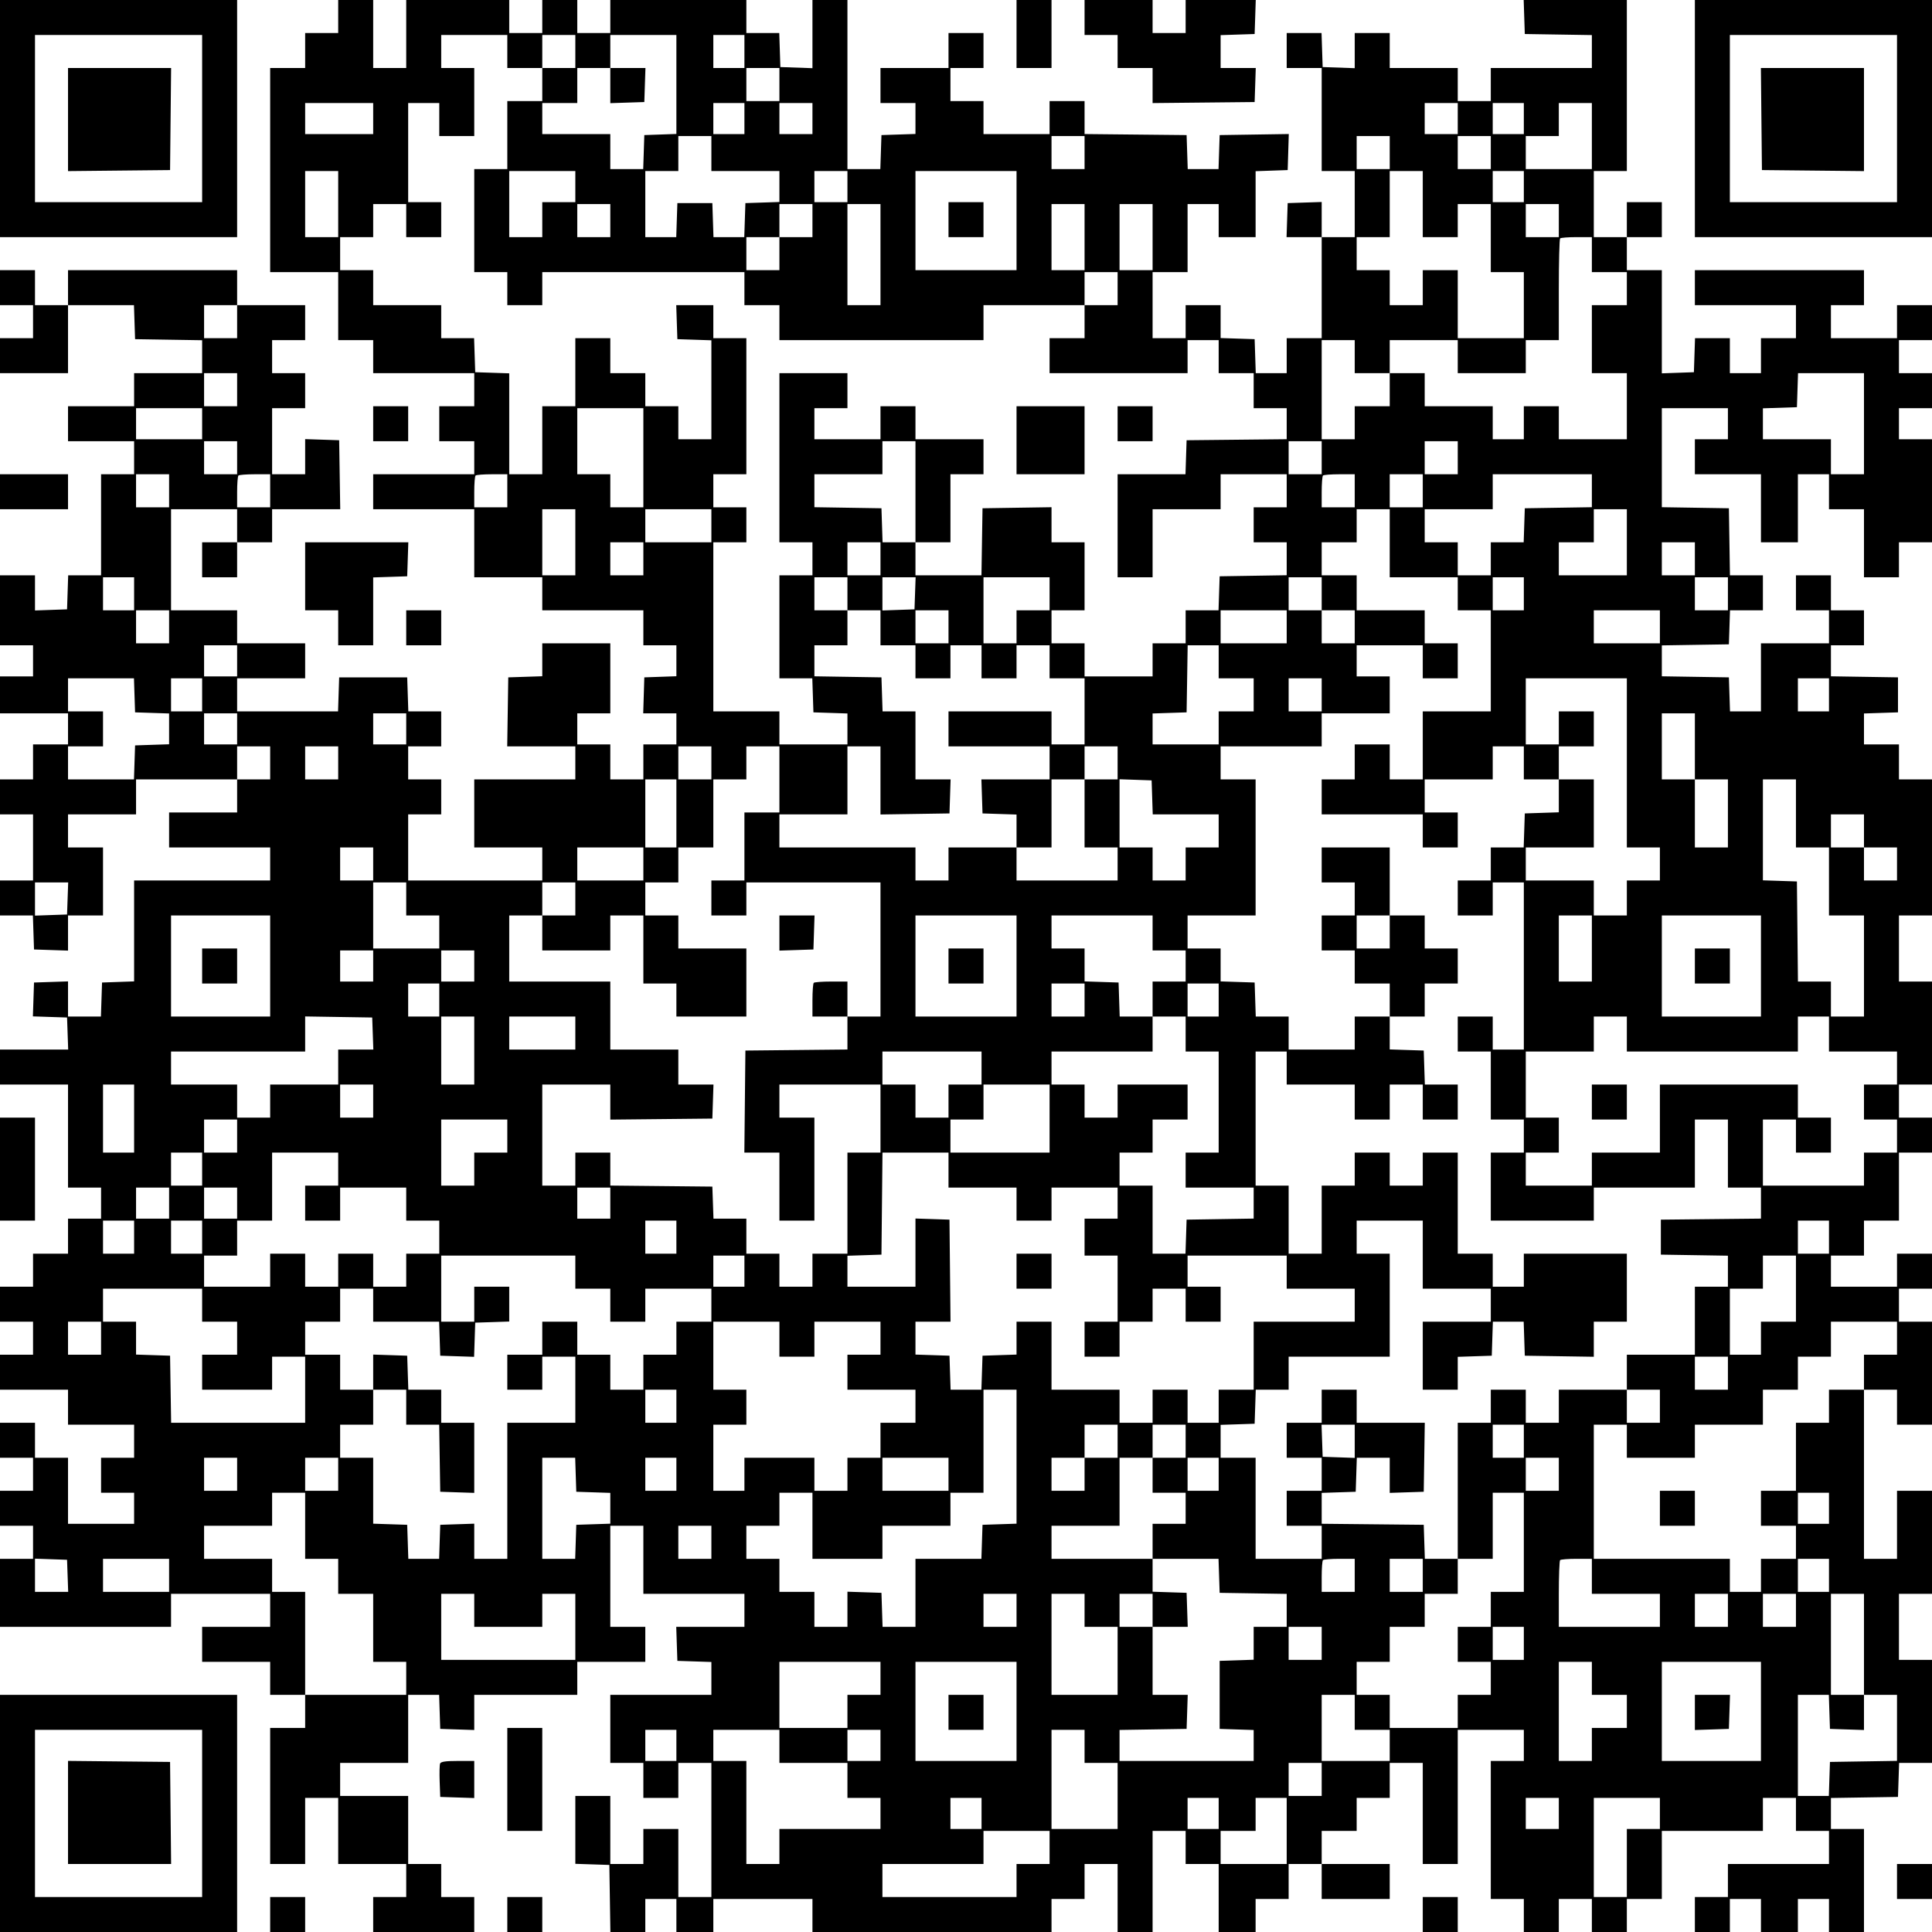 <?xml version="1.0" encoding="UTF-8"?> <svg xmlns="http://www.w3.org/2000/svg" width="994" height="994" viewBox="0 0 994 994" fill="none"> <path fill-rule="evenodd" clip-rule="evenodd" d="M0 61V122H61H122V61V0H61H0V61ZM174 8.5V17H165.5H157V26V35H148H139V87.5V140H156.5H174V157.5V175H183H192V183.5V192H218H244V200.5V209H235H226V218V227H235H244V235.5V244H218H192V253V262H218H244V279.5V297H261.5H279V305.5V314H305H331V323V332H339.5H348V339.96V347.919L339.75 348.21L331.5 348.5L331.212 357.75L330.925 367H339.462H348V375V383H339.5H331V392V401H322.5H314V392V383H305.5H297V375V367H305.5H314V349V331H296.5H279V339.461V347.922L270.25 348.211L261.5 348.5L261.227 366.25L260.954 384H278.477H296V392.5V401H270H244V418.5V436H261.5H279V444.5V453H244.5H210V436V419H218.5H227V410V401H218.5H210V392.5V384H218.5H227V375V366H218.539H210.078L209.789 357.25L209.5 348.5H192H174.5L174.211 357.25L173.922 366H147.961H122V357.5V349H139.5H157V340V331H139.5H122V322.5V314H105H88V288V262H105H122V270.5V279H113H104V288V297H113H122V288V279H131H140V270.5V262H157.523H175.046L174.773 244.25L174.5 226.5L165.75 226.211L157 225.922V234.961V244H148.5H140V227V210H148.5H157V201V192H148.5H140V183.5V175H148.5H157V166V157H139.5H122V148V139H78.5H35V148V157H26.5H18V148V139H9H0V148V157H8.5H17V165.5V174H8.5H0V183V192H17.5H35V174.5V157H51.961H68.922L69.211 165.75L69.5 174.5L86.75 174.774L104 175.047V183.524V192H86.5H69V200.5V209H52H35V218V227H52H69V235.5V244H60.5H52V270V296H43.539H35.078L34.789 304.75L34.5 313.5L26.25 313.79L18 314.081V305.04V296H9H0V314V332H8.5H17V340V348H8.5H0V357.5V367H17.5H35V375V383H26H17V392V401H8.5H0V410V419H8.5H17V436V453H8.5H0V462V471H8.461H16.922L17.211 479.75L17.5 488.5L26.25 488.789L35 489.078V480.039V471H44H53V453.5V436H44H35V427.5V419H52.5H70V410V401H96H122V409.5V418H104.5H87V427V436H113H139V444.5V453H104H69V478.96V504.919L60.75 505.21L52.5 505.5L52.211 514.25L51.922 523H43.461H35V513.961V504.922L26.25 505.211L17.5 505.5L17.212 514.211L16.923 522.921L25.712 523.211L34.5 523.5L34.79 531.75L35.081 540H17.54H0V549V558H17.5H35V584.5V611H43.5H52V619V627H43.5H35V636V645H26H17V653.5V662H8.5H0V671V680H8.5H17V688.5V697H8.5H0V706V715H17.5H35V724V733H52H69V741.5V750H60.5H52V759V768H60.5H69V776V784H52H35V767V750H26.5H18V741V732H9H0V741V750H8.5H17V758.5V767H8.5H0V776V785H8.5H17V793.5V802H8.5H0V819.5V837H44H88V828.5V820H113.5H139V828.5V837H121.5H104V846V855H121.5H139V863.5V872H148H157V880.5V889H148H139V924V959H148H157V942V925H165.5H174V942V959H191.5H209V967.5V976H200.5H192V985V994H218H244V985V976H235.5H227V967.5V959H218.5H210V941.5V924H192.5H175V915.5V907H192.5H210V889.5V872H217.961H225.922L226.211 880.75L226.5 889.5L235.25 889.789L244 890.078V881.039V872H270.5H297V863.5V855H314.5H332V846V837H323H314V811V785H322.5H331V802.5V820H357H383V828.5V837H365.461H347.922L348.211 845.75L348.5 854.5L357.25 854.789L366 855.078V863.539V872H340H314V889.5V907H322.5H331V916V925H340H349V916V907H357.5H366V941.5V976H357.5H349V958.5V941H340H331V950V959H322.5H314V941.5V924H305H296V941.461V958.922L304.75 959.211L313.5 959.5L313.774 976.75L314.047 994H323.024H332V985.5V977H340H348V985.5V994H357.5H367V985.5V977H392.5H418V985.5V994H479.5H541V985.5V977H549.5H558V968V959H566.5H575V976.5V994H584H593V968V942H601.5H610V950.5V959H618.5H627V976.5V994H636.5H646V985.5V977H654.5H663V968V959H671.5H680V968V977H697.5H715V968V959H697.5H680V950.5V942H689H698V933.5V925H706.5H715V916V907H723.5H732V933V959H741H750V924.5V890H767H784V898V906H775.5H767V941.5V977H775.5H784V985.5V994H793H802V985.5V977H810.5H819V985.5V994H828H837V985.5V977H846H855V959.5V942H881H907V933.5V925H915.5H924V933.5V942H932.5H941V950.5V959H915H889V967.5V976H880.5H872V985V994H881H890V985.5V977H898H906V985.5V994H915.5H925V985.5V977H933H941V985.5V994H950H959V967.5V941H950.5H942V933.024V925.047L959.25 924.774L976.5 924.5L976.789 915.75L977.078 907H985.539H994V880.5V854H985.5H977V837V820H985.5H994V793.5V767H985H976V784.5V802H967.5H959V758.5V715H967.5H976V724V733H985H994V706.5V680H985.5H977V671.5V663H985.5H994V654V645H985H976V653.5V662H959H942V654V646H950.5H959V637V628H968H977V610.5V593H985.5H994V584V575H985.5H977V566.5V558H985.5H994V531.5V505H985.5H977V488V471H985.5H994V436V401H985.5H977V392V383H968H959V375.039V367.078L967.75 366.789L976.5 366.5V357.5V348.5L959.25 348.226L942 347.953V339.976V332H950.5H959V323V314H950.5H942V305V296H933H924V305V314H932.5H941V322.5V331H923.5H906V348.5V366H898.039H890.078L889.789 357.25L889.5 348.5L872.25 348.226L855 347.953V340V332.047L872.25 331.774L889.5 331.5L889.789 322.75L890.078 314H898.539H907V305V296H898.524H890.047L889.774 278.75L889.5 261.5L872.25 261.226L855 260.953V235.476V210H872H889V218V226H880.5H872V235V244H889H906V261.5V279H915.5H925V261.5V244H933H941V253V262H950H959V279.5V297H968H977V288V279H985.5H994V252.5V226H985.5H977V218V210H985.5H994V201V192H985.5H977V183.5V175H985.5H994V166V157H985H976V165.5V174H959H942V165.5V157H950.5H959V148V139H915.5H872V148V157H898H924V165.5V174H915H906V183V192H898H890V183V174H881.039H872.078L871.789 182.75L871.5 191.5L863.25 191.79L855 192.081V165.54V139H846H837V130.5V122H846H855V113V104H846H837V113V122H828.5H820V105V88H828.5H837V44V0H810.461H783.922L784.211 8.75L784.5 17.5L801.75 17.774L819 18.047V26.524V35H793H767V43.5V52H758.5H750V43.5V35H732.5H715V26V17H706H697V26.04V35.081L688.75 34.79L680.5 34.5L680.211 25.75L679.922 17H670.961H662V26V35H671H680V61.5V88H688.5H697V105V122H688.5H680V112.961V103.922L671.25 104.211L662.5 104.5L662.211 113.25L661.922 122H670.961H680V148V174H671H662V183V192H654.039H646.078L645.789 183.25L645.5 174.5L636.75 174.211L628 173.922V165.461V157H619H610V165.5V174H601.5H593V157V140H602H611V122.5V105H619H627V113.5V122H636.5H646V105.04V88.081L654.25 87.79L662.5 87.5L662.788 78.227L663.076 68.954L645.288 69.227L627.5 69.5L627.211 78.25L626.922 87H619H611.078L610.789 78.25L610.5 69.5L584.25 69.233L558 68.967V60.483V52H549H540V60.5V69H523H506V60.5V52H497.5H489V43.5V35H497.5H506V26V17H497H488V26V35H470.5H453V44V53H462H471V60.961V68.922L462.25 69.211L453.5 69.5L453.211 78.25L452.922 87H444.461H436V43.5V0H427H418V17.54V35.081L409.75 34.79L401.5 34.5L401.211 25.75L400.922 17H392.461H384V8.5V0H349H314V8.5V17H305.5H297V8.5V0H288H279V8.5V17H270.5H262V8.5V0H235.5H209V17.5V35H200.5H192V17.5V0H183H174V8.5ZM523 17.5V35H532H541V17.5V0H532H523V17.5ZM558 9V18H566.5H575V26.5V35H584H593V44.017V53.033L619.25 52.767L645.5 52.5L645.789 43.75L646.078 35H637.039H628V26.539V18.078L636.75 17.789L645.5 17.5L645.789 8.75L646.078 0H628.039H610V8.5V17H601.5H593V8.5V0H575.5H558V9ZM872 61V122H933H994V61V0H933H872V61ZM104 61V104H61H18V61V18H61H104V61ZM261 26.5V35H270H279V26.5V18H287.5H296V26.5V35H287.5H279V43.5V52H270H261V69.5V87H252.5H244V113.5V140H252.5H261V148.5V157H270H279V148.5V140H331H383V148.5V157H392H401V166V175H453.5H506V166V157H532H558V148.5V140H566.5H575V148.5V157H566.5H558V165.5V174H549H540V183V192H575.5H611V183.5V175H619H627V183.5V192H636H645V201V210H653.5H662V217.983V225.966L636.25 226.233L610.5 226.5L610.211 235.25L609.922 244H592.461H575V270.5V297H584H593V279.5V262H610.5H628V253V244H645H662V252.5V261H653.5H645V270V279H653.5H662V287.476V295.953L644.75 296.226L627.5 296.5L627.211 305.25L626.922 314H618.461H610V322.5V331H601.5H593V339.5V348H575.5H558V339.5V331H549.5H541V322.5V314H549.5H558V296.5V279H549.5H541V269.977V260.954L523.25 261.227L505.5 261.5L505.226 278.75L504.953 296H487.976H471V287.5V279H462.539H454.078L453.789 270.25L453.5 261.5L436.25 261.226L419 260.953V252.476V244H436.5H454V235.5V227H462.5H471V253V279H480H489V261.5V244H497.5H506V235V226H488.5H471V217.5V209H462H453V217.5V226H436H419V218V210H427.5H436V201V192H418.5H401V235.5V279H409.5H418V287.5V296H409.5H401V322.5V349H409.461H417.922L418.211 357.75L418.5 366.5L427.25 366.789L436 367.078V375.039V383H418.5H401V374.5V366H384H367V322.5V279H375.5H384V270V261H375.5H367V252.5V244H375.5H384V209V174H375.5H367V165.5V157H357.461H347.922L348.211 165.75L348.5 174.5L357.25 174.789L366 175.078V200.539V226H357.5H349V217.5V209H340.5H332V200.5V192H323H314V183V174H305H296V191.5V209H287.5H279V226.5V244H270.5H262V218.039V192.078L253.25 191.789L244.5 191.5L244.211 182.75L243.922 174H235.461H227V165.5V157H209.5H192V148V139H183.5H175V130.5V122H183.5H192V113.5V105H200.5H209V113.5V122H218H227V113V104H218.5H210V78.5V53H218H226V61.5V70H235H244V52.5V35H235.5H227V26.5V18H244H261V26.5ZM348 43.46V68.919L339.75 69.21L331.5 69.5L331.211 78.25L330.922 87H322.461H314V78V69H296.5H279V61V53H288H297V44V35H305.5H314V26.5V18H331H348V43.46ZM383 26.5V35H375H367V26.5V18H375H383V26.5ZM976 61V104H933H890V61V18H933H976V61ZM35 61.517V88.033L61.25 87.767L87.5 87.5L87.767 61.25L88.033 35H61.517H35V61.517ZM314 44.039V53.078L322.75 52.789L331.5 52.5L331.789 43.75L332.078 35H323.039H314V44.039ZM401 43.5V52H392.5H384V43.5V35H392.5H401V43.5ZM906.233 61.25L906.5 87.5L932.75 87.767L959 88.033V61.517V35H932.483H905.967L906.233 61.25ZM192 61V69H174.5H157V61V53H174.5H192V61ZM383 61V69H375H367V61V53H375H383V61ZM418 61V69H409.5H401V61V53H409.5H418V61ZM750 61V69H741.5H733V61V53H741.5H750V61ZM784 61V69H776H768V61V53H776H784V61ZM819 70V87H802H785V78.5V70H793.5H802V61.5V53H810.5H819V70ZM366 79V88H383.5H401V95.961V103.922L392.25 104.211L383.5 104.5L383.211 113.25L382.922 122H375H367.078L366.789 113.25L366.5 104.5H357.5H348.5L348.211 113.25L347.922 122H339.961H332V105V88H340.5H349V79V70H357.5H366V79ZM558 78.5V87H549.5H541V78.5V70H549.5H558V78.5ZM715 78.5V87H706.5H698V78.5V70H706.5H715V78.5ZM767 78.5V87H758.5H750V78.5V70H758.5H767V78.5ZM174 105V122H165.5H157V105V88H165.5H174V105ZM296 96V104H287.5H279V113V122H270.5H262V105V88H279H296V96ZM436 96V104H427.5H419V96V88H427.5H436V96ZM523 113.5V139H497H471V113.5V88H497H523V113.5ZM732 105V122H741H750V113.5V105H758.5H767V122.5V140H775.5H784V157V174H767H750V156.5V139H741H732V148V157H723.5H715V148V139H706.5H698V130.5V122H706.5H715V105V88H723.5H732V105ZM784 96V104H776H768V96V88H776H784V96ZM488 113V122H497H506V113V104H497H488V113ZM314 113.5V122H305.5H297V113.5V105H305.5H314V113.5ZM418 113.5V122H409.5H401V130.5V139H392.5H384V130.5V122H392.5H401V113.5V105H409.5H418V113.5ZM453 131V157H444.5H436V131V105H444.5H453V131ZM558 122V139H549.5H541V122V105H549.5H558V122ZM593 122V139H584.5H576V122V105H584.5H593V122ZM802 113.5V122H793.5H785V113.5V105H793.5H802V113.5ZM819 131V140H828H837V148.5V157H828H819V174.5V192H828H837V209V226H819.5H802V217.5V209H793H784V217.5V226H776H768V217.5V209H750.5H733V200.5V192H724H715V200.5V209H706H697V217.5V226H688.5H680V200.5V175H688.5H697V183.5V192H706H715V183.5V175H732.5H750V183.5V192H767.5H785V183.5V175H793.5H802V149.167C802 134.958 802.3 123.033 802.667 122.667C803.033 122.3 806.858 122 811.167 122H819V131ZM122 165.5V174H113.5H105V165.5V157H113.5H122V165.5ZM122 200.5V209H113.5H105V200.5V192H113.5H122V200.5ZM959 218V244H950.5H942V235V226H924.5H907V218.039V210.078L915.75 209.789L924.5 209.5L924.789 200.75L925.078 192H942.039H959V218ZM192 218V227H201H210V218V209H201H192V218ZM523 226.5V244H540.5H558V226.5V209H540.5H523V226.5ZM575 218V227H584H593V218V209H584H575V218ZM104 218V226H87H70V218V210H87H104V218ZM331 235.5V261H322.5H314V252.5V244H305.5H297V227V210H314H331V235.5ZM122 235.5V244H113.5H105V235.5V227H113.5H122V235.5ZM680 235.5V244H671.5H663V235.5V227H671.5H680V235.5ZM750 235.5V244H741.5H733V235.5V227H741.5H750V235.5ZM0 253V262H17.5H35V253V244H17.5H0V253ZM87 252.5V261H78.5H70V252.5V244H78.5H87V252.5ZM139 252.5V261H130.5H122V253.167C122 248.858 122.3 245.033 122.667 244.667C123.033 244.3 126.858 244 131.167 244H139V252.5ZM261 252.5V261H252.5H244V253.167C244 248.858 244.3 245.033 244.667 244.667C245.033 244.3 248.858 244 253.167 244H261V252.5ZM697 252.5V261H688.5H680V253.167C680 248.858 680.3 245.033 680.667 244.667C681.033 244.3 684.858 244 689.167 244H697V252.5ZM732 252.5V261H723.5H715V252.5V244H723.5H732V252.5ZM819 252.476V260.953L801.75 261.226L784.5 261.5L784.211 270.25L783.922 279H775.461H767V287.5V296H758.5H750V287.5V279H741.5H733V270.5V262H750.5H768V253V244H793.5H819V252.476ZM296 279V296H287.5H279V279V262H287.5H296V279ZM366 270.5V279H349H332V270.5V262H349H366V270.5ZM715 279.5V297H732.5H750V305.5V314H758.5H767V340V366H749.5H732V383.5V401H723.5H715V392V383H706H697V392V401H688.5H680V410V419H706H732V427.5V436H741H750V427V418H741.5H733V409.5V401H750.5H768V392.5V384H776H784V392.5V401H793H802V392.5V384H811H820V375V366H811H802V374.5V383H793.5H785V366V349H811H837V392.5V436H845.5H854V444.5V453H845.5H837V462V471H828.5H820V462V453H802.5H785V444.5V436H802.5H820V418.5V401H811H802V409.461V417.922L793.25 418.211L784.5 418.5L784.211 427.25L783.922 436H775.461H767V444.5V453H758.5H750V462V471H759H768V462.5V454H776H784V497V540H776H768V531.5V523H759H750V532V541H758.5H767V558.5V576H775.5H784V584.5V593H775.5H767V610.5V628H793.5H820V619.5V611H846H872V593.5V576H880.5H889V593.5V611H897.5H906V618.983V626.966L880.25 627.233L854.5 627.5V636.5V645.5L871.75 645.774L889 646.047V654.024V662H880.5H872V679.5V697H854.5H837V706V715H845.5H854V723.5V732H845.5H837V723.5V715H819.5H802V723.5V732H793.5H785V723.5V715H776H767V723.5V732H758.5H750V767V802H759H768V785V768H776H784V793.5V819H775.5H767V828V837H758.5H750V846V855H758.5H767V863.5V872H758.5H750V880.5V889H732.5H715V880.5V872H706.5H698V863.5V855H706.5H715V846V837H724H733V828.5V820H741.5H750V811V802H741.539H733.078L732.789 793.25L732.5 784.5L706.25 784.233L680 783.967V776.022V768.078L688.75 767.789L697.5 767.5L697.789 758.75L698.078 750H706.539H715V759.039V768.078L723.75 767.789L732.5 767.5L732.773 749.75L733.046 732H715.523H698V723.5V715H689H680V723.5V732H671H662V741V750H671H680V758.5V767H671H662V776V785H671H680V793.5V802H663H646V776V750H637H628V741.539V733.078L636.75 732.789L645.5 732.5L645.789 723.75L646.078 715H654.539H663V706.5V698H689H715V671.5V645H706.5H698V636.5V628H715H732V645.5V663H749.5H767V671.5V680H749.5H732V697.5V715H741H750V706.539V698.078L758.75 697.789L767.5 697.5L767.789 688.75L768.078 680H776H783.922L784.211 688.75L784.5 697.5L802.25 697.773L820 698.046V689.023V680H828.5H837V662.5V645H810.5H784V653.5V662H776H768V653.5V645H759H750V619V593H741H732V601.5V610H723.5H715V601.5V593H706H697V601.5V610H688.5H680V627.5V645H671.5H663V627.5V610H654.5H646V575.5V541H654H662V549.5V558H679.5H697V567V576H706H715V567V558H723.5H732V567V576H741H750V567V558H741.539H733.078L732.789 549.25L732.5 540.5L723.75 540.211L715 539.922V531.461V523H706H697V531.5V540H680H663V531.5V523H654.539H646.078L645.789 514.25L645.5 505.5L636.75 505.211L628 504.922V496.461V488H619.5H611V479.5V471H628.5H646V436V401H637H628V392.5V384H654H680V375.5V367H697.5H715V357.5V348H706.5H698V340V332H715H732V340.5V349H741H750V340V331H741.5H733V322.5V314H715.5H698V305V296H689H680V287.5V279H689H698V270.5V262H706.5H715V279.5ZM837 279V296H819.5H802V287.5V279H811H820V270.5V262H828.5H837V279ZM157 296.5V314H165.5H174V323V332H183H192V314.539V297.078L200.75 296.789L209.5 296.5L209.789 287.75L210.078 279H183.539H157V296.5ZM331 287.5V296H322.5H314V287.5V279H322.5H331V287.5ZM453 287.5V296H444.5H436V287.5V279H444.5H453V287.5ZM872 287.5V296H863.5H855V287.5V279H863.5H872V287.5ZM69 305.5V314H61H53V305.5V297H61H69V305.5ZM436 305.5V314H444.5H453V323V332H462H471V340.5V349H480H489V340.5V332H497H505V340.5V349H514H523V340.5V332H531.5H540V340.5V349H549H558V366V383H549.5H541V374.5V366H514.5H488V375V384H514H540V392.5V401H522.461H504.922L505.211 409.75L505.5 418.5L514.25 418.789L523 419.078V427.539V436H532H541V418.5V401H549.5H558V392.5V384H566.5H575V392.5V401H566.5H558V418.5V436H566.5H575V444.5V453H549H523V444.5V436H505.5H488V444.5V453H479.5H471V444.5V436H436H401V427.5V419H418.5H436V401.5V384H444.5H453V401.523V419.046L470.75 418.773L488.5 418.5L488.789 409.75L489.078 401H480.039H471V383.5V366H462.539H454.078L453.789 357.25L453.5 348.5L436.25 348.226L419 347.953V339.976V332H427.5H436V323V314H427.5H419V305.5V297H427.5H436V305.5ZM470.79 305.25L470.5 313.5L462.25 313.79L454 314.081V305.54V297H462.54H471.081L470.79 305.25ZM540 305.5V314H531.5H523V322.5V331H514.5H506V314V297H523H540V305.5ZM680 305.5V314H688.5H697V322.5V331H688.5H680V322.5V314H671.5H663V305.5V297H671.5H680V305.5ZM784 305.5V314H776H768V305.5V297H776H784V305.5ZM889 305.5V314H880.5H872V305.5V297H880.5H889V305.5ZM87 322.5V331H78.5H70V322.5V314H78.5H87V322.5ZM209 323V332H218H227V323V314H218H209V323ZM488 322.5V331H479.5H471V322.5V314H479.5H488V322.5ZM662 322.5V331H645H628V322.5V314H645H662V322.5ZM854 322.5V331H837H820V322.5V314H837H854V322.5ZM122 340V348H113.5H105V340V332H113.5H122V340ZM627 340.5V349H636H645V357.5V366H636H627V374.5V383H610H593V375.039V367.078L601.75 366.789L610.5 366.5L610.774 349.25L611.047 332H619.024H627V340.5ZM69.211 357.75L69.5 366.5L78.25 366.789L87 367.078V375V382.922L78.25 383.211L69.5 383.5L69.211 392.25L68.922 401H51.961H35V392.5V384H44H53V375V366H44H35V357.5V349H51.961H68.922L69.211 357.75ZM104 357.5V366H96H88V357.5V349H96H104V357.5ZM680 357.5V366H671.5H663V357.5V349H671.5H680V357.5ZM941 357.5V366H933H925V357.5V349H933H941V357.5ZM122 375V383H113.5H105V375V367H113.5H122V375ZM209 375V383H200.5H192V375V367H200.5H209V375ZM872 384V401H880.5H889V418.5V436H880.5H872V418.5V401H863.5H855V384V367H863.5H872V384ZM139 392.5V401H130.5H122V392.5V384H130.5H139V392.5ZM174 392.5V401H165.5H157V392.5V384H165.5H174V392.5ZM366 392.5V401H357.5H349V392.5V384H357.5H366V392.5ZM401 401V418H392H383V435.5V453H374.5H366V462V471H375H384V462.5V454H418.5H453V488.5V523H444.5H436V531.483V539.967L409.75 540.233L383.5 540.5L383.233 566.75L382.967 593H391.983H401V610.5V628H410H419V601.5V575H410H401V566.5V558H427H453V575.5V593H444.5H436V619V645H427H418V653.5V662H409.5H401V653.5V645H392.5H384V636V627H375.54H367.081L366.79 618.75L366.5 610.5L340.25 610.233L314 609.967V601.483V593H305H296V601.5V610H287.5H279V584V558H296.5H314V567.017V576.033L340.25 575.767L366.5 575.5L366.789 566.75L367.078 558H358.039H349V549V540H331.5H314V522.5V505H288H262V488V471H270.5H279V462.5V454H287.5H296V462.5V471H287.5H279V480V489H296.5H314V480V471H322.5H331V488.5V506H339.5H348V514.5V523H366H384V505.5V488H366.5H349V479.5V471H340.5H332V462.5V454H340.5H349V445V436H358H367V418.5V401H375.5H384V392.5V384H392.5H401V401ZM348 418.5V436H340H332V418.5V401H340H348V418.5ZM592.789 410.25L593.078 419H610.039H627V427.5V436H618.5H610V444.5V453H601.5H593V444.5V436H584.5H576V418.46V400.919L584.25 401.21L592.5 401.5L592.789 410.25ZM924 418.5V436H932.5H941V453.5V471H950H959V497V523H950.5H942V514V505H933.517H925.034L924.767 479.25L924.5 453.5L915.75 453.211L907 452.922V426.961V401H915.5H924V418.5ZM959 427.5V436H967.5H976V444.5V453H967.5H959V444.5V436H950.5H942V427.5V419H950.5H959V427.5ZM192 444.5V453H183.5H175V444.5V436H183.5H192V444.5ZM331 444.5V453H314H297V444.5V436H314H331V444.5ZM680 445V454H688.5H697V462.5V471H688.5H680V480V489H688.5H697V497.5V506H706H715V514.5V523H724H733V514.5V506H741.5H750V497V488H741.5H733V479.5V471H724H715V453.5V436H697.5H680V445ZM34.79 462.25L34.5 470.5L26.25 470.79L18 471.081V462.54V454H26.54H35.081L34.79 462.25ZM209 462.5V471H217.5H226V479.5V488H209H192V471V454H200.5H209V462.5ZM139 497V523H113.5H88V497V471H113.5H139V497ZM401 480.039V489.078L409.75 488.789L418.5 488.5L418.789 479.75L419.078 471H410.039H401V480.039ZM523 497V523H497H471V497V471H497H523V497ZM593 480V489H601.5H610V497V505H601.5H593V514V523H601.5H610V532V541H618.5H627V567V593H618.5H610V602V611H627.5H645V618.976V626.953L627.75 627.226L610.5 627.5L610.211 636.25L609.922 645H601.461H593V627.5V610H584.5H576V601.5V593H584.5H593V584.5V576H602H611V567V558H593H575V566.5V575H566.5H558V566.5V558H549.5H541V549.5V541H567H593V532V523H584.539H576.078L575.789 514.25L575.5 505.5L566.75 505.211L558 504.922V496.461V488H549.5H541V479.5V471H567H593V480ZM715 479.5V488H706.5H698V479.5V471H706.5H715V479.5ZM819 488V505H810.5H802V488V471H810.5H819V488ZM906 497V523H880.5H855V497V471H880.5H906V497ZM104 497V506H113H122V497V488H113H104V497ZM488 497V506H497H506V497V488H497H488V497ZM872 497V506H881H890V497V488H881H872V497ZM192 497V505H183.5H175V497V489H183.5H192V497ZM244 497V505H235.5H227V497V489H235.5H244V497ZM418.667 505.667C418.3 506.033 418 510.083 418 514.667V523H427H436V514V505H427.667C423.083 505 419.033 505.3 418.667 505.667ZM226 514.5V523H218H210V514.5V506H218H226V514.5ZM558 514.5V523H549.5H541V514.5V506H549.5H558V514.5ZM627 514.5V523H619H611V514.5V506H619H627V514.5ZM191.79 531.75L192.081 540H183.04H174V549V558H156.5H139V566.5V575H130.5H122V566.5V558H105H88V549.5V541H122.5H157V531.976V522.953L174.25 523.226L191.5 523.5L191.79 531.75ZM244 540.5V558H235.5H227V540.5V523H235.5H244V540.5ZM296 531.5V540H279H262V531.5V523H279H296V531.5ZM837 532V541H881H925V532V523H933H941V532V541H958.5H976V549.5V558H967.5H959V567V576H967.5H976V584.5V593H967.5H959V601.5V610H933H907V593V576H915.5H924V584.5V593H933H942V584V575H933.5H925V566.5V558H889.5H854V575.5V593H836.5H819V601.5V610H802H785V601.5V593H793.5H802V584V575H793.5H785V558V541H802.5H820V532V523H828.5H837V532ZM505 549.5V558H496.5H488V566.5V575H479.5H471V566.5V558H462.5H454V549.5V541H479.5H505V549.5ZM69 575.5V593H61H53V575.5V558H61H69V575.5ZM192 566.5V575H183.5H175V566.5V558H183.5H192V566.5ZM540 575.5V593H514.5H489V584.5V576H497.5H506V567V558H523H540V575.5ZM819 567V576H828H837V567V558H828H819V567ZM0 601.5V628H9H18V601.5V575H9H0V601.5ZM122 584.5V593H113.5H105V584.5V576H113.5H122V584.5ZM261 584.5V593H252.5H244V601.5V610H235.5H227V593V576H244H261V584.5ZM104 601.5V610H96H88V601.5V593H96H104V601.5ZM174 601.5V610H165.5H157V619V628H166H175V619.5V611H192H209V619.5V628H217.5H226V636.5V645H217.5H209V653.5V662H200.5H192V653.5V645H183H174V653.5V662H165.5H157V653.5V645H148H139V653.5V662H122H105V654V646H113.5H122V637V628H131H140V610.5V593H157H174V601.5ZM488 602V611H505.5H523V619.5V628H532H541V619.5V611H558H575V619V627H566.5H558V636.5V646H566.5H575V663V680H566.5H558V689V698H567H576V689V680H584.5H593V671.5V663H601.5H610V671.5V680H619H628V671V662H619.5H611V654V646H636.5H662V654.5V663H679.5H697V671.5V680H671H645V697.5V715H636H627V723.5V732H619H611V723.5V715H602H593V723.5V732H584.5H576V723.5V715H558.5H541V697.5V680H532H523V688.461V696.922L514.25 697.211L505.5 697.5L505.211 706.25L504.922 715H497H489.078L488.789 706.25L488.5 697.5L479.75 697.211L471 696.922V688.461V680H480.017H489.033L488.767 653.75L488.5 627.5L479.75 627.211L471 626.922V644.461V662H453.5H436V654.039V646.078L444.75 645.789L453.5 645.5L453.767 619.25L454.033 593H471.017H488V602ZM87 619V627H78.5H70V619V611H78.5H87V619ZM122 619V627H113.5H105V619V611H113.5H122V619ZM314 619V627H305.5H297V619V611H305.5H314V619ZM69 636.5V645H61H53V636.5V628H61H69V636.5ZM104 636.5V645H96H88V636.5V628H96H104V636.5ZM348 636.5V645H340H332V636.5V628H340H348V636.5ZM941 636.5V645H933H925V636.5V628H933H941V636.5ZM523 654V663H532H541V654V645H532H523V654ZM296 654.5V663H305H314V671.5V680H323H332V671.5V663H349H366V671.5V680H357H348V688.5V697H339.5H331V706V715H322.5H314V706V697H305.5H297V688.5V680H288H279V688.5V697H270H261V706V715H270H279V706.5V698H287.5H296V715V732H278.5H261V767V802H252.5H244V792.961V783.922L235.25 784.211L226.5 784.5L226.211 793.25L225.922 802H218H210.078L209.789 793.25L209.5 784.5L200.75 784.211L192 783.922V766.961V750H183.5H175V741.5V733H183.5H192V724V715H183.5H175V706V697H166H157V688.5V680H166H175V671.5V663H183.5H192V671.5V680H208.961H225.922L226.211 688.75L226.5 697.5L235.211 697.788L243.921 698.077L244.211 689.288L244.5 680.5L253.25 680.211L262 679.922V670.961V662H253H244V671V680H235.5H227V663V646H261.5H296V654.5ZM383 654V662H375H367V654V646H375H383V654ZM924 663V680H915H906V688.5V697H898H890V680V663H898.5H907V654.5V646H915.5H924V663ZM104 671.5V680H113H122V688.5V697H113H104V706V715H122H140V706.5V698H148.5H157V715V732H122.524H88.047L87.774 714.75L87.5 697.5L78.75 697.211L70 696.922V688.461V680H61.5H53V671.5V663H78.5H104V671.5ZM52 688.5V697H43.5H35V688.5V680H43.5H52V688.5ZM401 689V698H410H419V689V680H436H453V688.5V697H444.5H436V706V715H453.5H471V723.5V732H462H453V741V750H444.5H436V758.5V767H427.5H419V758.5V750H401H383V758.5V767H375H367V750V733H375.5H384V724V715H375.5H367V697.5V680H384H401V689ZM976 688.5V697H967.5H959V706V715H950H941V723.5V732H932.5H924V749.5V767H915H906V776V785H915H924V793.5V802H915H906V810.5V819H898H890V810.5V802H855H820V767.5V733H828.5H837V741.5V750H854.5H872V741.5V733H889.5H907V724V715H916H925V706.5V698H933.5H942V689V680H959H976V688.5ZM192 705.961V715H200.5H209V724V733H217.476H225.953L226.226 750.25L226.5 767.5L235.25 767.789L244 768.078V750.039V732H235.5H227V723.5V715H218.539H210.078L209.789 706.25L209.5 697.5L200.75 697.211L192 696.922V705.961ZM889 706.5V715H880.5H872V706.5V698H880.5H889V706.5ZM348 723.5V732H340H332V723.5V715H340H348V723.5ZM523 749.461V783.922L514.25 784.211L505.5 784.5L505.211 793.25L504.922 802H487.961H471V819.5V837H462.539H454.078L453.789 828.25L453.5 819.5L444.75 819.211L436 818.922V827.961V837H427.5H419V828V819H410H401V810.5V802H392.5H384V793.5V785H392.5H401V776.5V768H409.5H418V785V802H436H454V793.5V785H471.5H489V776.5V768H497.5H506V741.5V715H514.5H523V749.461ZM575 741.5V750H566.5H558V758.5V767H549.5H541V758.5V750H549.5H558V741.5V733H566.5H575V741.5ZM610 741.5V750H601.5H593V759V768H601.5H610V776V784H601.5H593V793V802H609.961H626.922L627.211 810.75L627.5 819.5L644.75 819.774L662 820.047V828.524V837H653.5H645V845.461V853.922L636.25 854.211L627.5 854.5V872V889.5L636.25 889.789L645 890.078V898.039V906H610.5H576V898.024V890.047L593.25 889.774L610.5 889.5L610.789 880.75L611.078 872H602.039H593V854.5V837H584.5H576V828.5V820H584.5H593V828.5V837H602.039H611.078L610.789 828.25L610.5 819.5L601.75 819.211L593 818.922V810.461V802H567H541V793.5V785H558.5H576V767.5V750H584.5H593V741.5V733H601.5H610V741.5ZM697 741.54V750.081L688.75 749.79L680.5 749.5L680.21 741.25L679.919 733H688.46H697V741.54ZM784 741.5V750H776H768V741.5V733H776H784V741.5ZM122 758.5V767H113.5H105V758.5V750H113.5H122V758.5ZM174 758.5V767H165.5H157V758.5V750H165.5H174V758.5ZM296.211 758.75L296.5 767.5L305.25 767.789L314 768.078V776V783.922L305.25 784.211L296.5 784.5L296.211 793.25L295.922 802H287.461H279V776V750H287.461H295.922L296.211 758.75ZM348 758.5V767H340H332V758.5V750H340H348V758.5ZM488 758.5V767H471H454V758.5V750H471H488V758.5ZM627 758.5V767H619H611V758.5V750H619H627V758.5ZM802 758.5V767H793.5H785V758.5V750H793.5H802V758.5ZM854 776V785H863H872V776V767H863H854V776ZM157 785V802H165.5H174V811V820H183H192V837.5V855H200.5H209V863.5V872H183H157V845.5V819H148.5H140V810.5V802H122.5H105V793.5V785H122.5H140V776.5V768H148.5H157V785ZM941 776V784H933H925V776V768H933H941V776ZM366 793.5V802H357.5H349V793.5V785H357.5H366V793.5ZM34.79 810.75L35.081 819H26.54H18V810.46V801.919L26.25 802.21L34.5 802.5L34.79 810.75ZM87 810.5V819H70H53V810.5V802H70H87V810.5ZM697 810.5V819H688.5H680V811.167C680 806.858 680.3 803.033 680.667 802.667C681.033 802.3 684.858 802 689.167 802H697V810.5ZM732 810.5V819H723.5H715V810.5V802H723.5H732V810.5ZM819 811V820H836.5H854V828.5V837H828H802V820.167C802 810.908 802.3 803.033 802.667 802.667C803.033 802.3 806.858 802 811.167 802H819V811ZM941 810.5V819H933H925V810.5V802H933H941V810.5ZM244 828.5V837H261.5H279V828.5V820H287.5H296V837V854H261.5H227V837V820H235.5H244V828.5ZM523 828.5V837H514.5H506V828.5V820H514.5H523V828.5ZM558 828.5V837H566.5H575V854.5V872H558H541V846V820H549.5H558V828.5ZM889 828.5V837H880.5H872V828.5V820H880.5H889V828.5ZM924 828.5V837H915.5H907V828.5V820H915.5H924V828.5ZM959 846V872H967.5H976V888.976V905.953L958.75 906.226L941.5 906.5L941.211 915.25L940.922 924H932.961H925V898V872H932.961H940.922L941.211 880.75L941.5 889.5L950.25 889.789L959 890.078V881.039V872H950.5H942V846V820H950.5H959V846ZM680 845.5V854H671.5H663V845.5V837H671.5H680V845.5ZM784 845.5V854H776H768V845.5V837H776H784V845.5ZM453 863.5V872H444.5H436V880.5V889H418.5H401V872V855H427H453V863.5ZM523 880.5V906H497H471V880.5V855H497H523V880.5ZM819 863.5V872H828H837V880.5V889H828H819V897.5V906H810.5H802V880.5V855H810.5H819V863.5ZM906 880.5V906H880.5H855V880.5V855H880.5H906V880.5ZM0 933V994H61H122V933V872H61H0V933ZM488 881V890H497H506V881V872H497H488V881ZM697 881V890H706H715V898V906H697.5H680V889V872H688.5H697V881ZM872 881.039V890.078L880.75 889.789L889.5 889.5L889.789 880.75L890.078 872H881.039H872V881.039ZM261 915.5V942H270H279V915.5V889H270H261V915.5ZM104 933V976H61H18V933V890H61H104V933ZM348 898V906H340H332V898V890H340H348V898ZM401 898.5V907H418.5H436V916V925H444.5H453V933V941H427H401V950V959H392.5H384V932.5V906H375.5H367V898V890H384H401V898.5ZM453 898V906H444.5H436V898V890H444.5H453V898ZM558 898.5V907H566.5H575V924V941H558H541V915.5V890H549.5H558V898.5ZM35 932.483V959H61.517H88.033L87.767 932.75L87.5 906.5L61.25 906.233L35 905.967V932.483ZM226.424 907.338C226.141 908.075 226.043 912.237 226.205 916.588L226.5 924.5L235.25 924.789L244 925.078V915.539V906H235.469C229.266 906 226.797 906.365 226.424 907.338ZM680 915.5V924H671.5H663V915.5V907H671.5H680V915.5ZM505 933V941H497H489V933V925H497H505V933ZM627 933V941H619H611V933V925H619H627V933ZM662 942V959H645H628V950.5V942H637H646V933.5V925H654H662V942ZM802 933V941H793.5H785V933V925H793.5H802V933ZM854 933V941H845.5H837V958.5V976H828.5H820V950.5V925H837H854V933ZM540 950.5V959H531.5H523V967.5V976H488.5H454V967.5V959H480H506V950.5V942H523H540V950.5ZM976 968V977H985H994V968V959H985H976V968ZM139 985V994H148H157V985V976H148H139V985ZM261 985V994H270H279V985V976H270H261V985ZM732 985V994H741H750V985V976H741H732V985Z" fill="black"></path> </svg> 